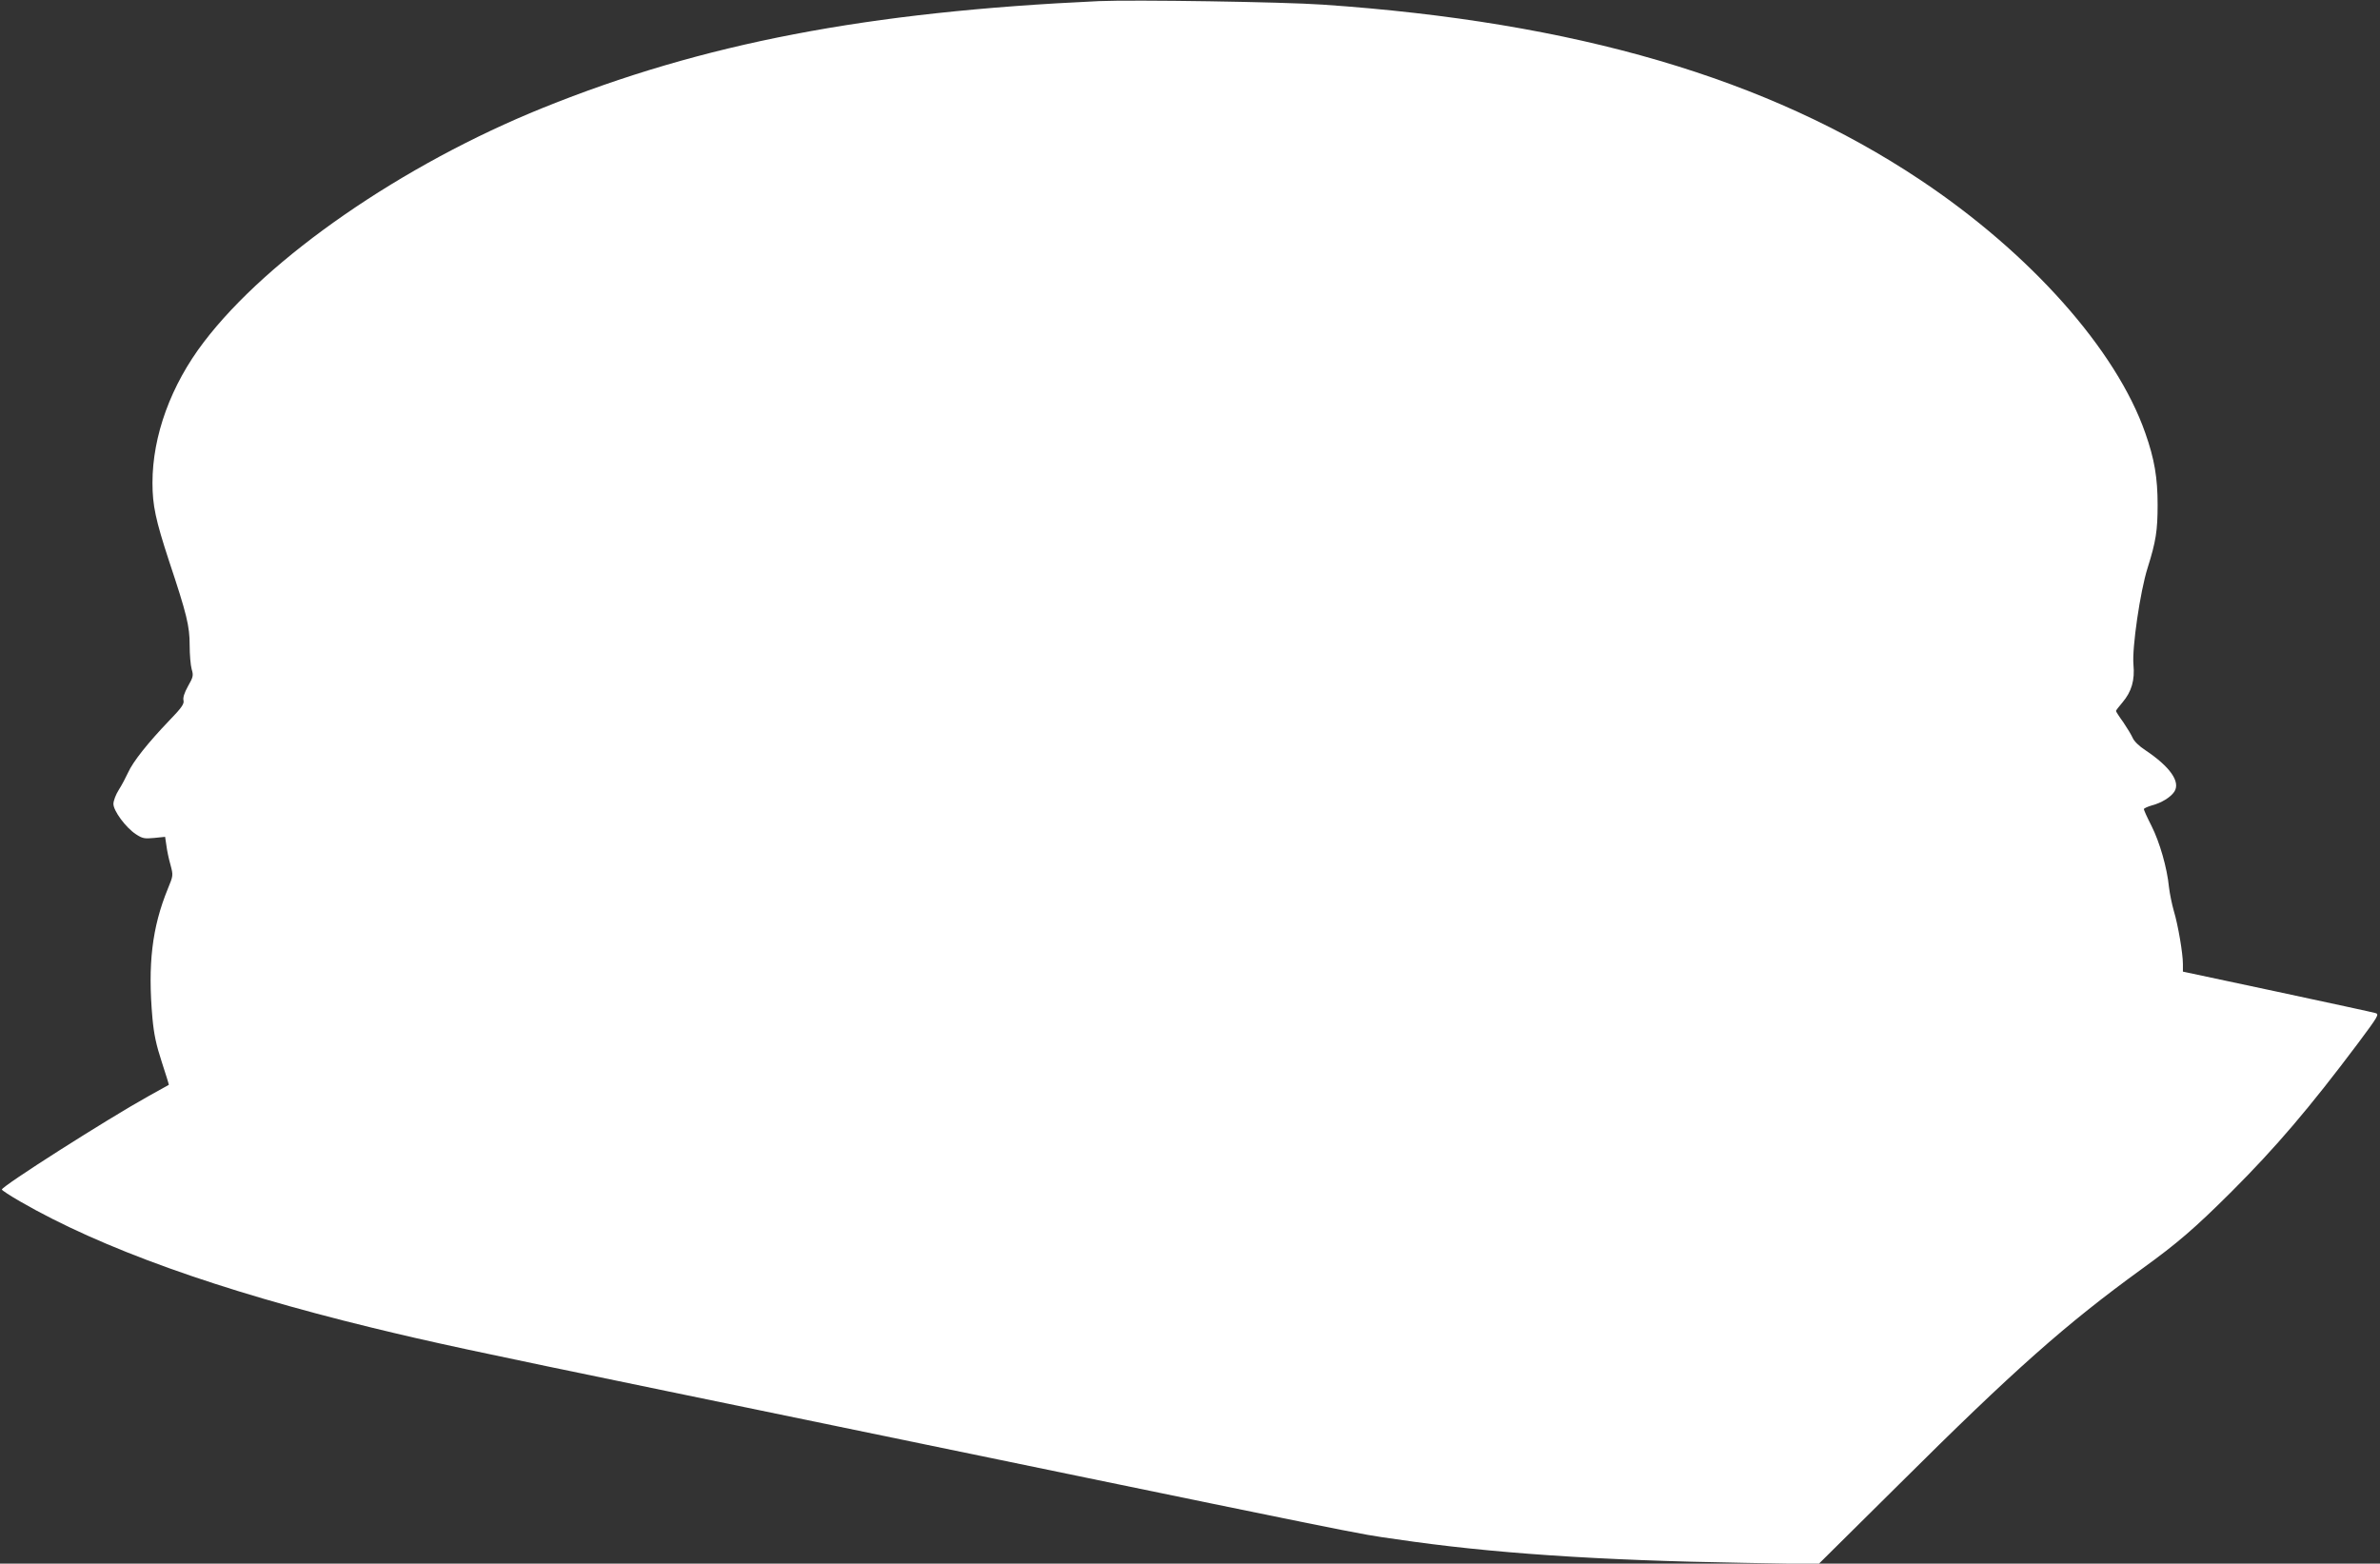 <?xml version="1.0" standalone="no"?>
<!DOCTYPE svg PUBLIC "-//W3C//DTD SVG 20010904//EN"
 "http://www.w3.org/TR/2001/REC-SVG-20010904/DTD/svg10.dtd">
<svg version="1.0" xmlns="http://www.w3.org/2000/svg"
 width="1280pt" height="841pt" viewBox="0 0 1280 841"
 preserveAspectRatio="xMidYMid meet">
<rect x="0" y="0" width="1280" height="841" fill="#333333" stroke="none"/>
<g transform="translate(0,841) scale(0.1,-0.1)"
fill="#ffffff" stroke="none">
<path d="M5910 8404 c-1245 -57 -2131 -227 -2990 -574 -755 -305 -1477 -804
-1824 -1260 -177 -232 -276 -504 -276 -757 0 -121 17 -200 89 -420 96 -288
111 -350 111 -454 0 -50 5 -108 11 -129 10 -33 8 -42 -20 -91 -20 -36 -28 -62
-24 -77 4 -18 -10 -39 -79 -110 -113 -118 -193 -219 -219 -277 -12 -26 -34
-68 -50 -93 -16 -25 -29 -59 -29 -76 0 -37 66 -127 121 -163 35 -23 46 -25 98
-20 l59 6 7 -47 c3 -26 13 -73 22 -104 15 -57 15 -57 -15 -130 -84 -206 -108
-404 -82 -696 8 -86 20 -142 50 -234 22 -67 39 -122 38 -123 -2 -1 -50 -28
-108 -60 -220 -122 -790 -485 -790 -503 0 -4 44 -33 98 -64 436 -252 1067
-478 1892 -679 321 -78 524 -122 1600 -344 3980 -822 3664 -758 3910 -794 505
-75 1084 -114 1873 -127 l397 -7 433 429 c619 616 897 862 1305 1158 195 141
286 220 483 416 239 239 419 450 681 799 108 145 115 156 94 162 -12 4 -250
55 -529 115 l-507 108 0 41 c0 57 -26 210 -49 286 -10 35 -22 93 -26 128 -10
103 -50 242 -94 329 -23 45 -41 85 -41 90 0 4 19 13 43 20 53 14 101 44 121
74 34 53 -23 134 -156 223 -33 21 -61 49 -68 66 -7 16 -30 54 -51 85 -22 30
-39 57 -39 60 0 3 16 24 35 46 49 58 67 119 59 204 -8 89 36 393 76 519 45
143 54 201 54 340 0 145 -17 246 -66 385 -156 448 -619 969 -1213 1364 -818
545 -1851 848 -3210 941 -214 15 -1019 27 -1205 19z"/>
</g>
</svg>
